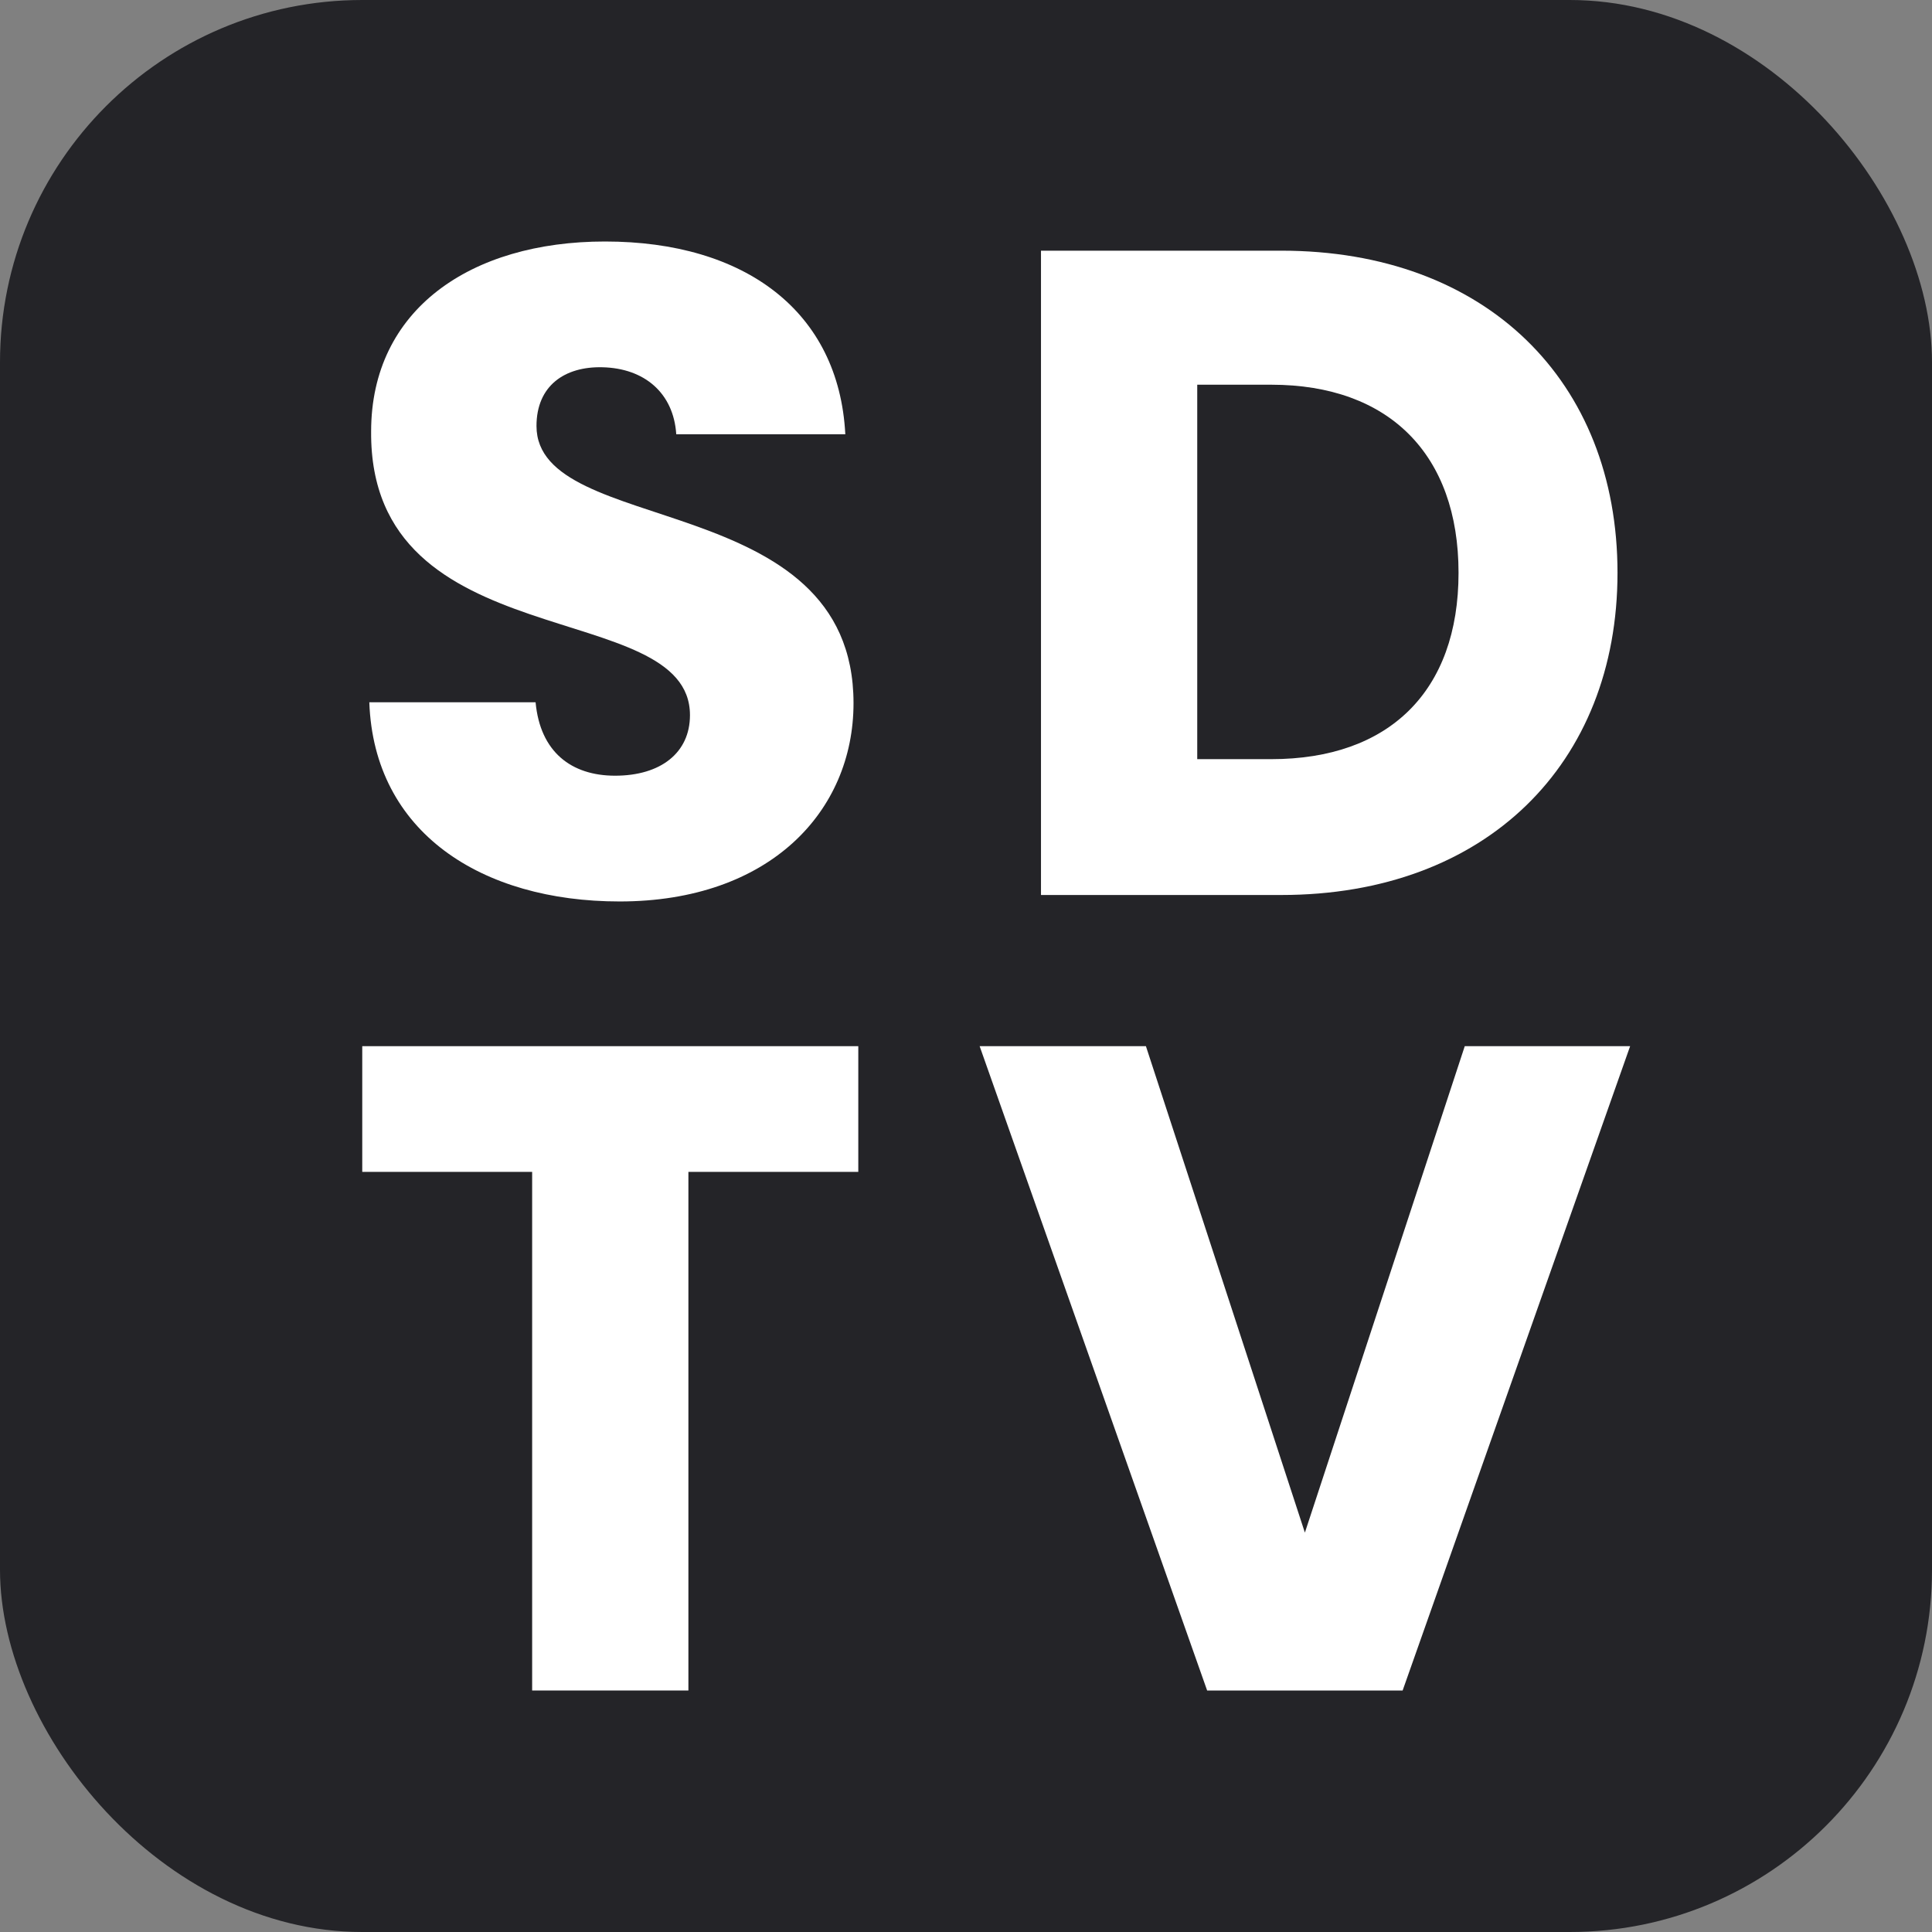 <svg width="32" height="32" viewBox="0 0 32 32" fill="none" xmlns="http://www.w3.org/2000/svg">
<rect x="0" y="0" width="32" height="32" fill="#808080" stroke="none"/>
<rect width="32" height="32" rx="6" fill="#242428"/>
<path d="M14.137 11.647C14.137 8.074 8.886 8.91 8.886 7.056C8.886 6.387 9.355 6.068 9.976 6.083C10.672 6.098 11.156 6.508 11.201 7.193H14.001C13.895 5.155 12.336 4 10.021 4C7.797 4 6.147 5.125 6.147 7.147C6.117 10.932 11.428 9.868 11.428 11.845C11.428 12.468 10.944 12.848 10.188 12.848C9.461 12.848 8.947 12.453 8.871 11.632H6.117C6.193 13.79 7.978 14.931 10.263 14.931C12.745 14.931 14.137 13.441 14.137 11.647Z" fill="white"/>
<path d="M21.222 4.152H17.242V14.824H21.222C24.612 14.824 26.791 12.65 26.791 9.488C26.791 6.311 24.612 4.152 21.222 4.152ZM19.83 12.574V6.372H21.056C23.008 6.372 24.158 7.527 24.158 9.488C24.158 11.449 23.008 12.574 21.056 12.574H19.83Z" fill="white"/>
<path d="M6 19.41H8.814V28H11.402V19.41H14.216V17.328H6V19.41Z" fill="white"/>
<path d="M21.613 25.385L18.98 17.328H16.226L19.994 28H23.232L27 17.328H24.261L21.613 25.385Z" fill="white"/>
</svg>
